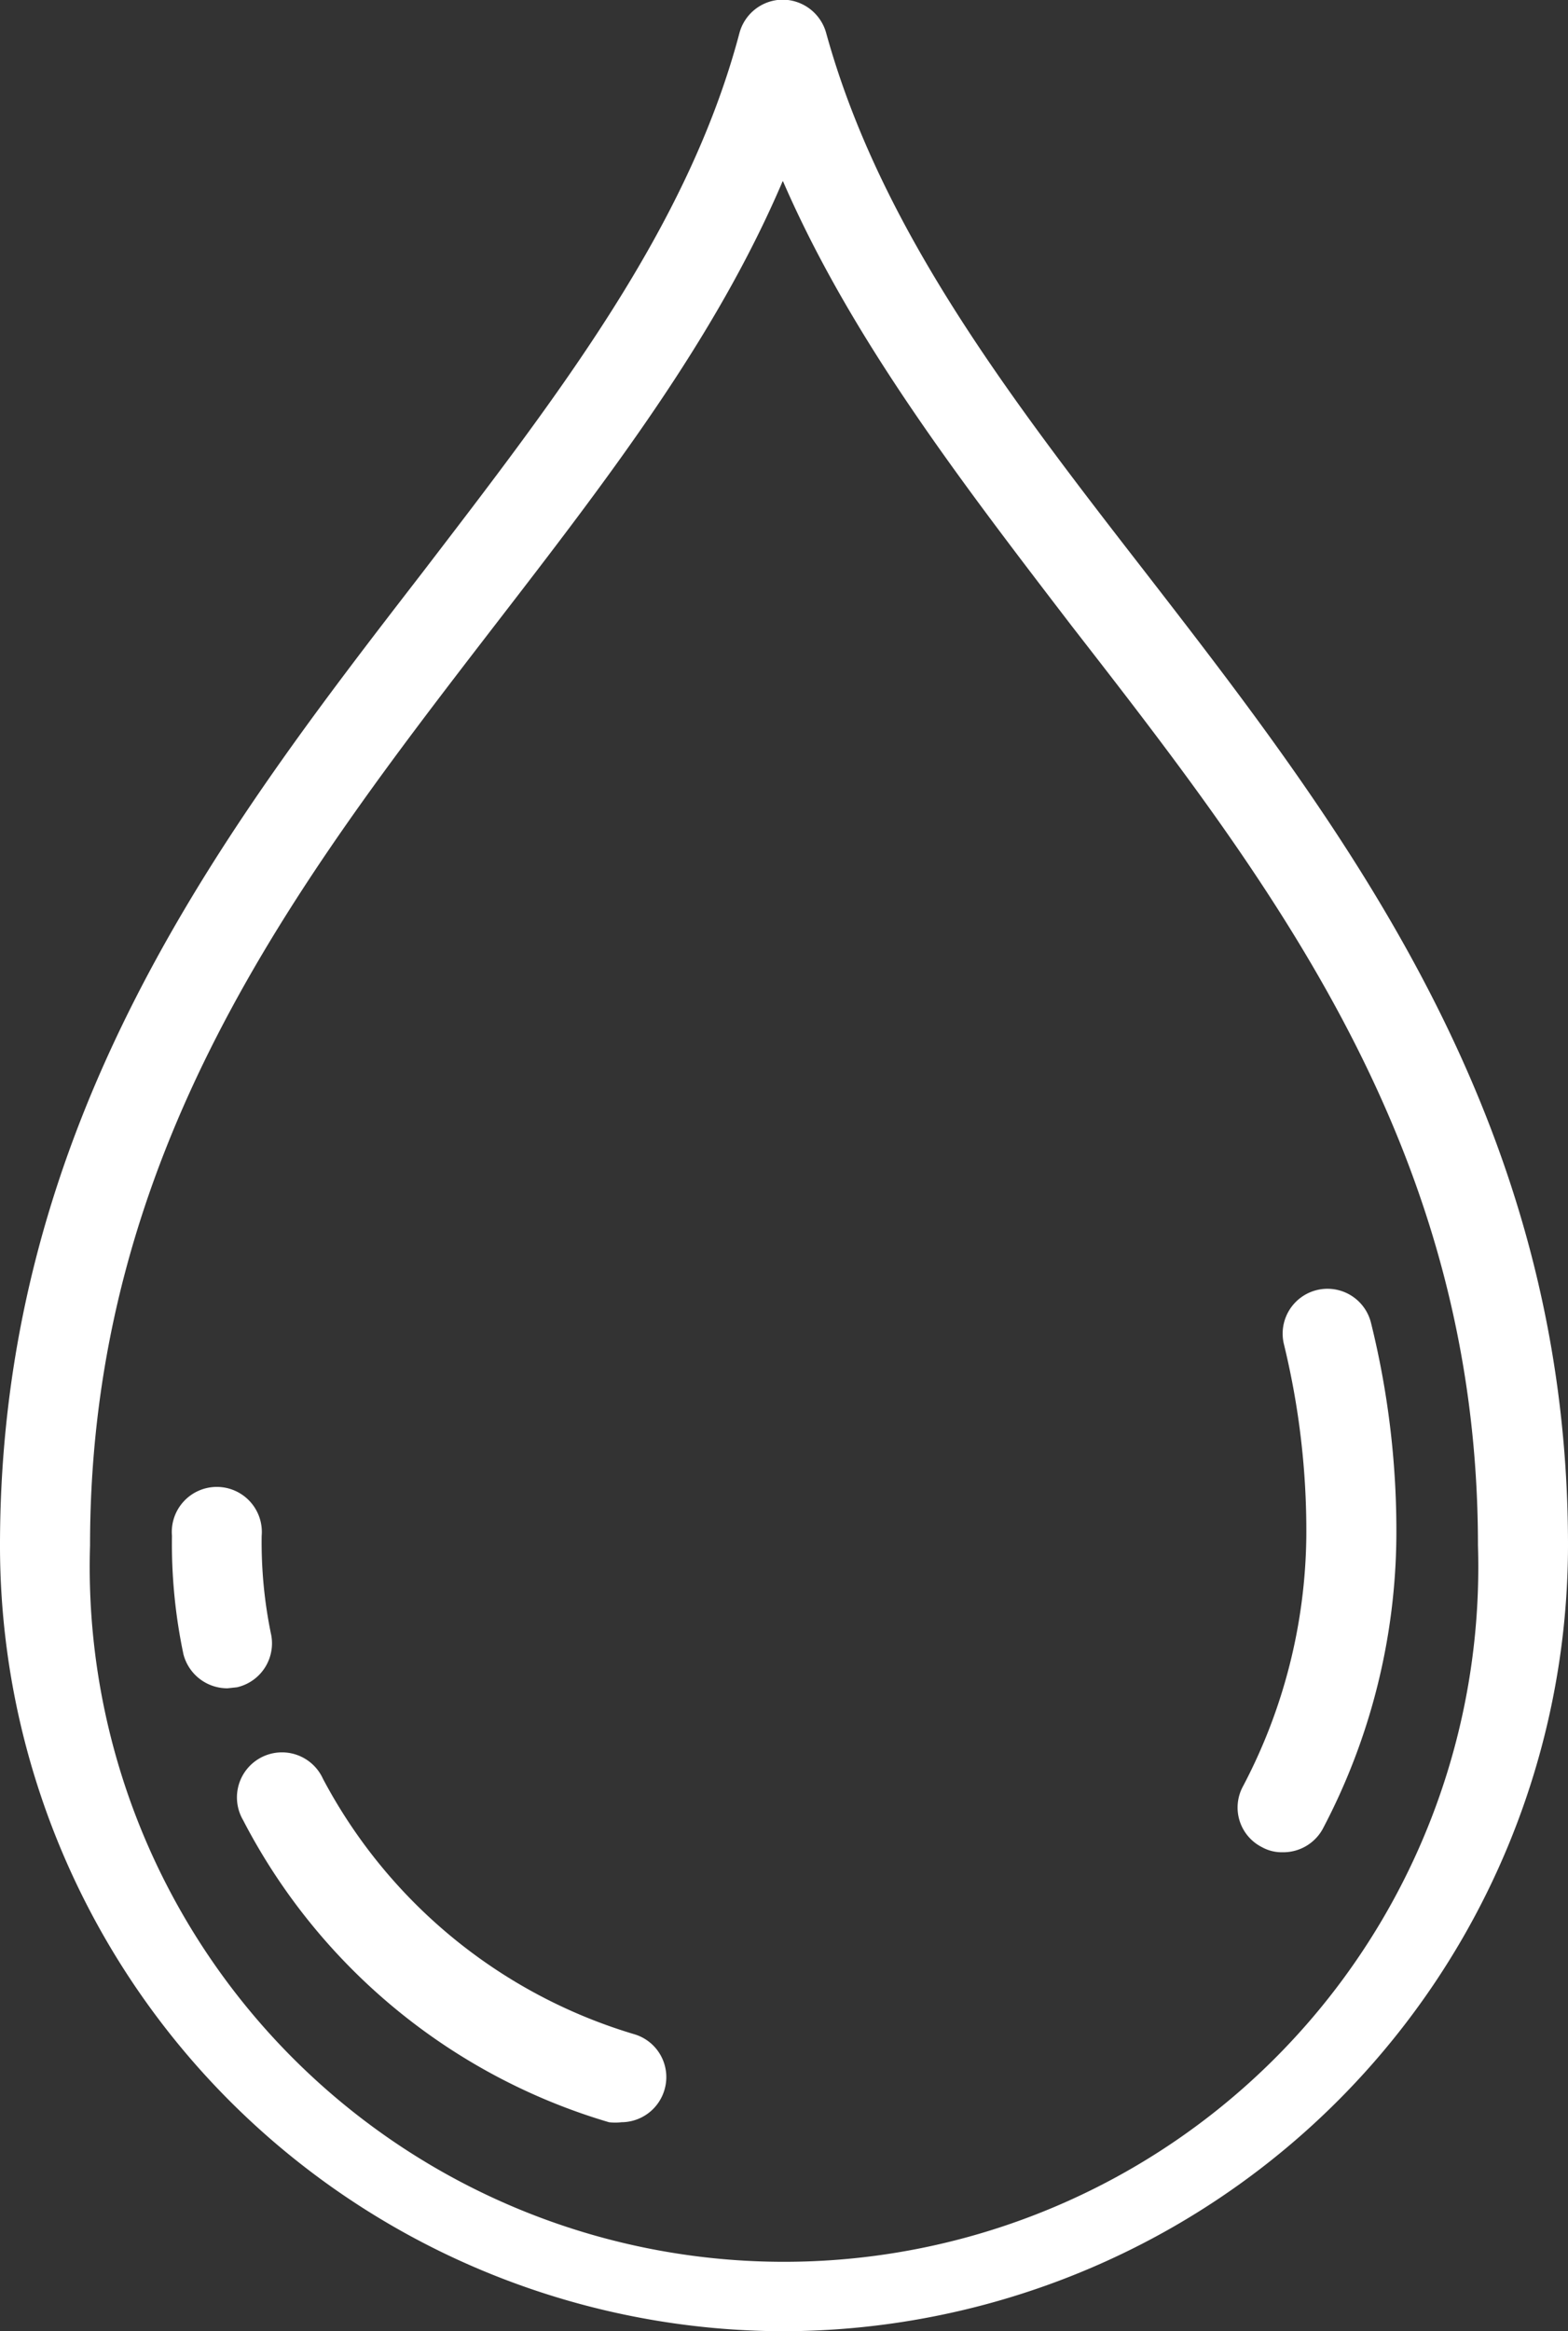 <svg xmlns="http://www.w3.org/2000/svg" viewBox="0 0 46.32 68.82"><rect x="0" y="0" width="46.32" height="68.82" fill="#333333" stroke="none"/><defs><style>.cls-1{fill:#fff;}</style></defs><g id="Capa_2" data-name="Capa 2"><g id="Capa_1-2" data-name="Capa 1"><path class="cls-1" d="M23.12,68.82A23.19,23.19,0,0,1,0,45.62C0,33.05,6.63,24.47,12.48,16.9c4-5.22,7.83-10.15,9.36-15.91a1.33,1.33,0,0,1,1.28-1h0a1.34,1.34,0,0,1,1.29,1C26,6.73,29.76,11.65,33.8,16.85,39.67,24.43,46.32,33,46.32,45.62A23.22,23.22,0,0,1,23.12,68.82Zm0-63.47c-2,4.69-5.2,8.83-8.55,13.17C8.72,26.11,2.66,34,2.66,45.62a20.51,20.51,0,1,0,41,0c0-11.69-6.09-19.54-12-27.14C28.35,14.16,25.15,10,23.13,5.35Z"/><path class="cls-1" d="M37.89,54.68a1.2,1.2,0,0,1-.61-.15,1.31,1.31,0,0,1-.57-1.78,16.16,16.16,0,0,0,1.88-7.44,23.26,23.26,0,0,0-.66-5.62,1.32,1.32,0,1,1,2.57-.64,25.5,25.5,0,0,1,.75,6.26A18.8,18.8,0,0,1,39.07,54,1.33,1.33,0,0,1,37.89,54.68Z"/><path class="cls-1" d="M18.36,62.65a1.57,1.57,0,0,1-.37,0A17.86,17.86,0,0,1,7.18,53.73a1.33,1.33,0,1,1,2.36-1.22,15.37,15.37,0,0,0,9.19,7.54,1.32,1.32,0,0,1,.9,1.64A1.33,1.33,0,0,1,18.36,62.65Z"/><path class="cls-1" d="M6.72,49.84a1.34,1.34,0,0,1-1.3-1,15.78,15.78,0,0,1-.34-3.5,1.33,1.33,0,1,1,2.65,0A13.37,13.37,0,0,0,8,48.21a1.33,1.33,0,0,1-1,1.6Z"/></g></g></svg>